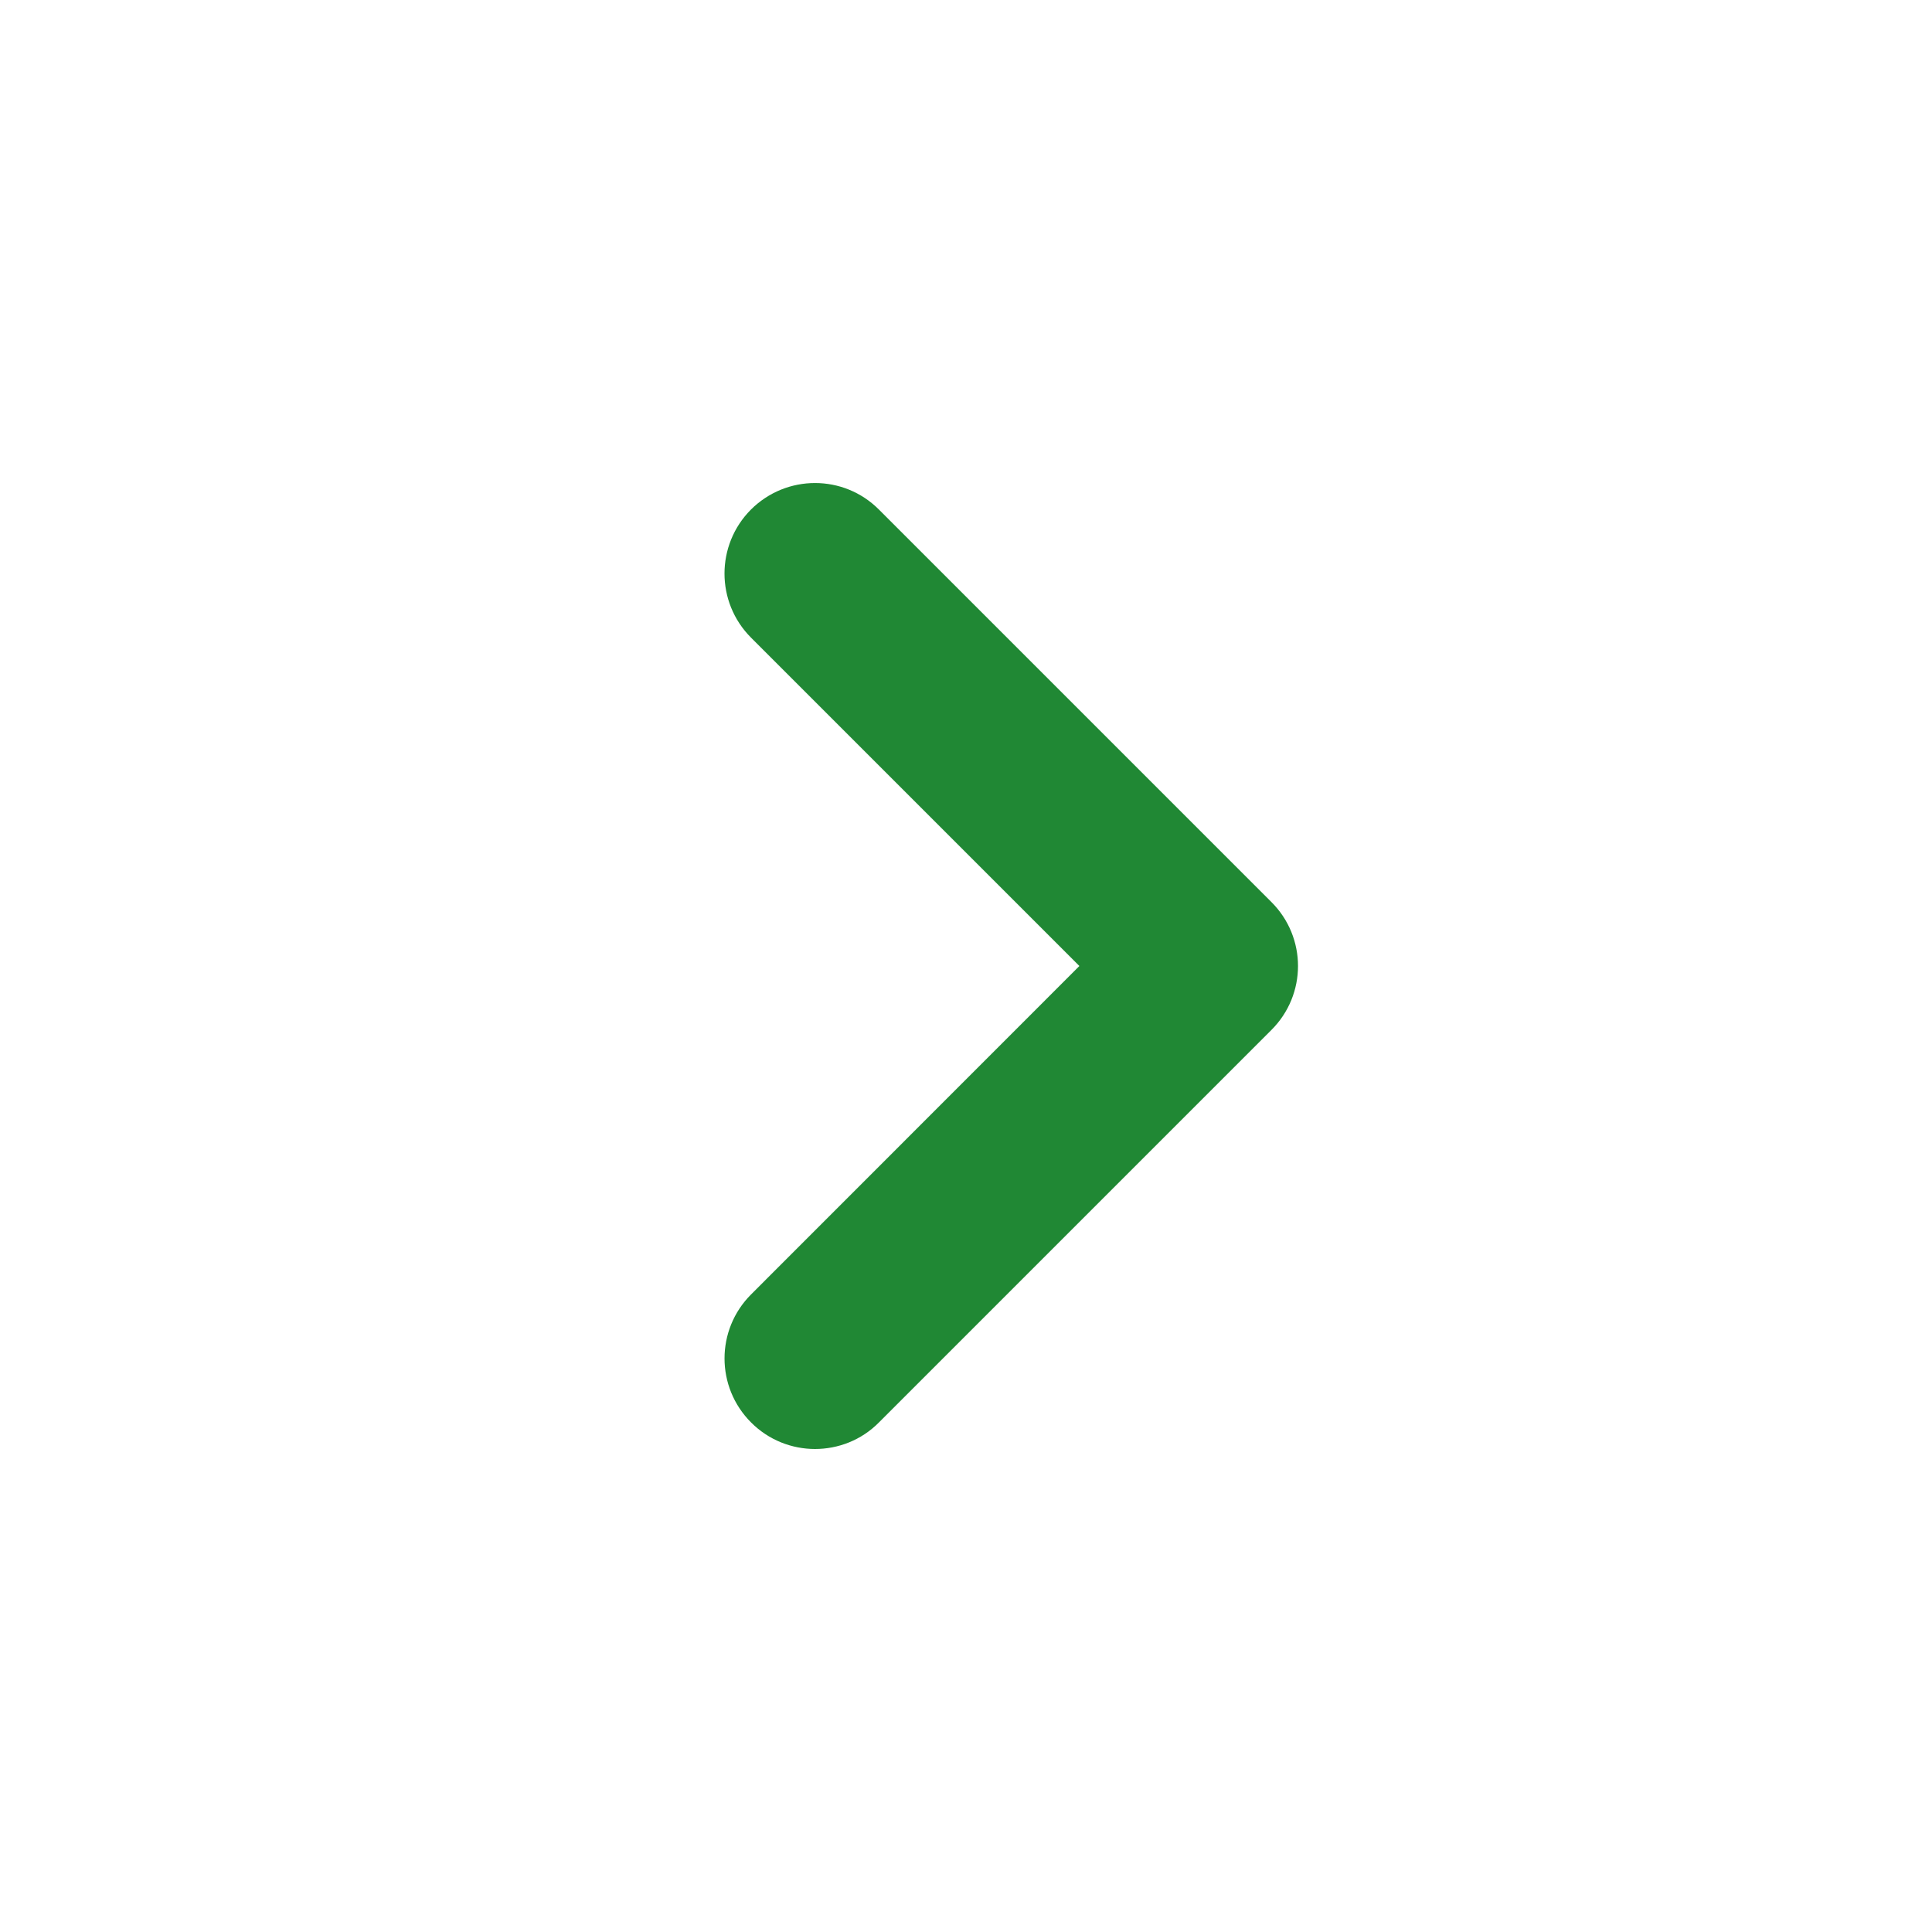 <svg xmlns="http://www.w3.org/2000/svg" width="16" height="16" viewBox="0 0 16 16">
    <g fill="none" fill-rule="evenodd">
        <g fill="#208834" fill-rule="nonzero">
            <g>
                <g>
                    <g>
                        <g>
                            <g>
                                <path d="M6.75 12c-.191 0-.384-.073-.53-.22-.293-.293-.293-.767 0-1.06L8.939 8l-2.72-2.72c-.292-.293-.292-.767 0-1.06.294-.293.768-.293 1.06 0l3.25 3.25c.294.293.294.767 0 1.06l-3.25 3.25c-.145.147-.338.22-.53.22" transform="translate(-295 -732) translate(0 256) translate(0 96) translate(112 364) translate(0 13) translate(183 3)"/>
                            </g>
                        </g>
                    </g>
                </g>
            </g>
        </g>
    </g>
</svg>
